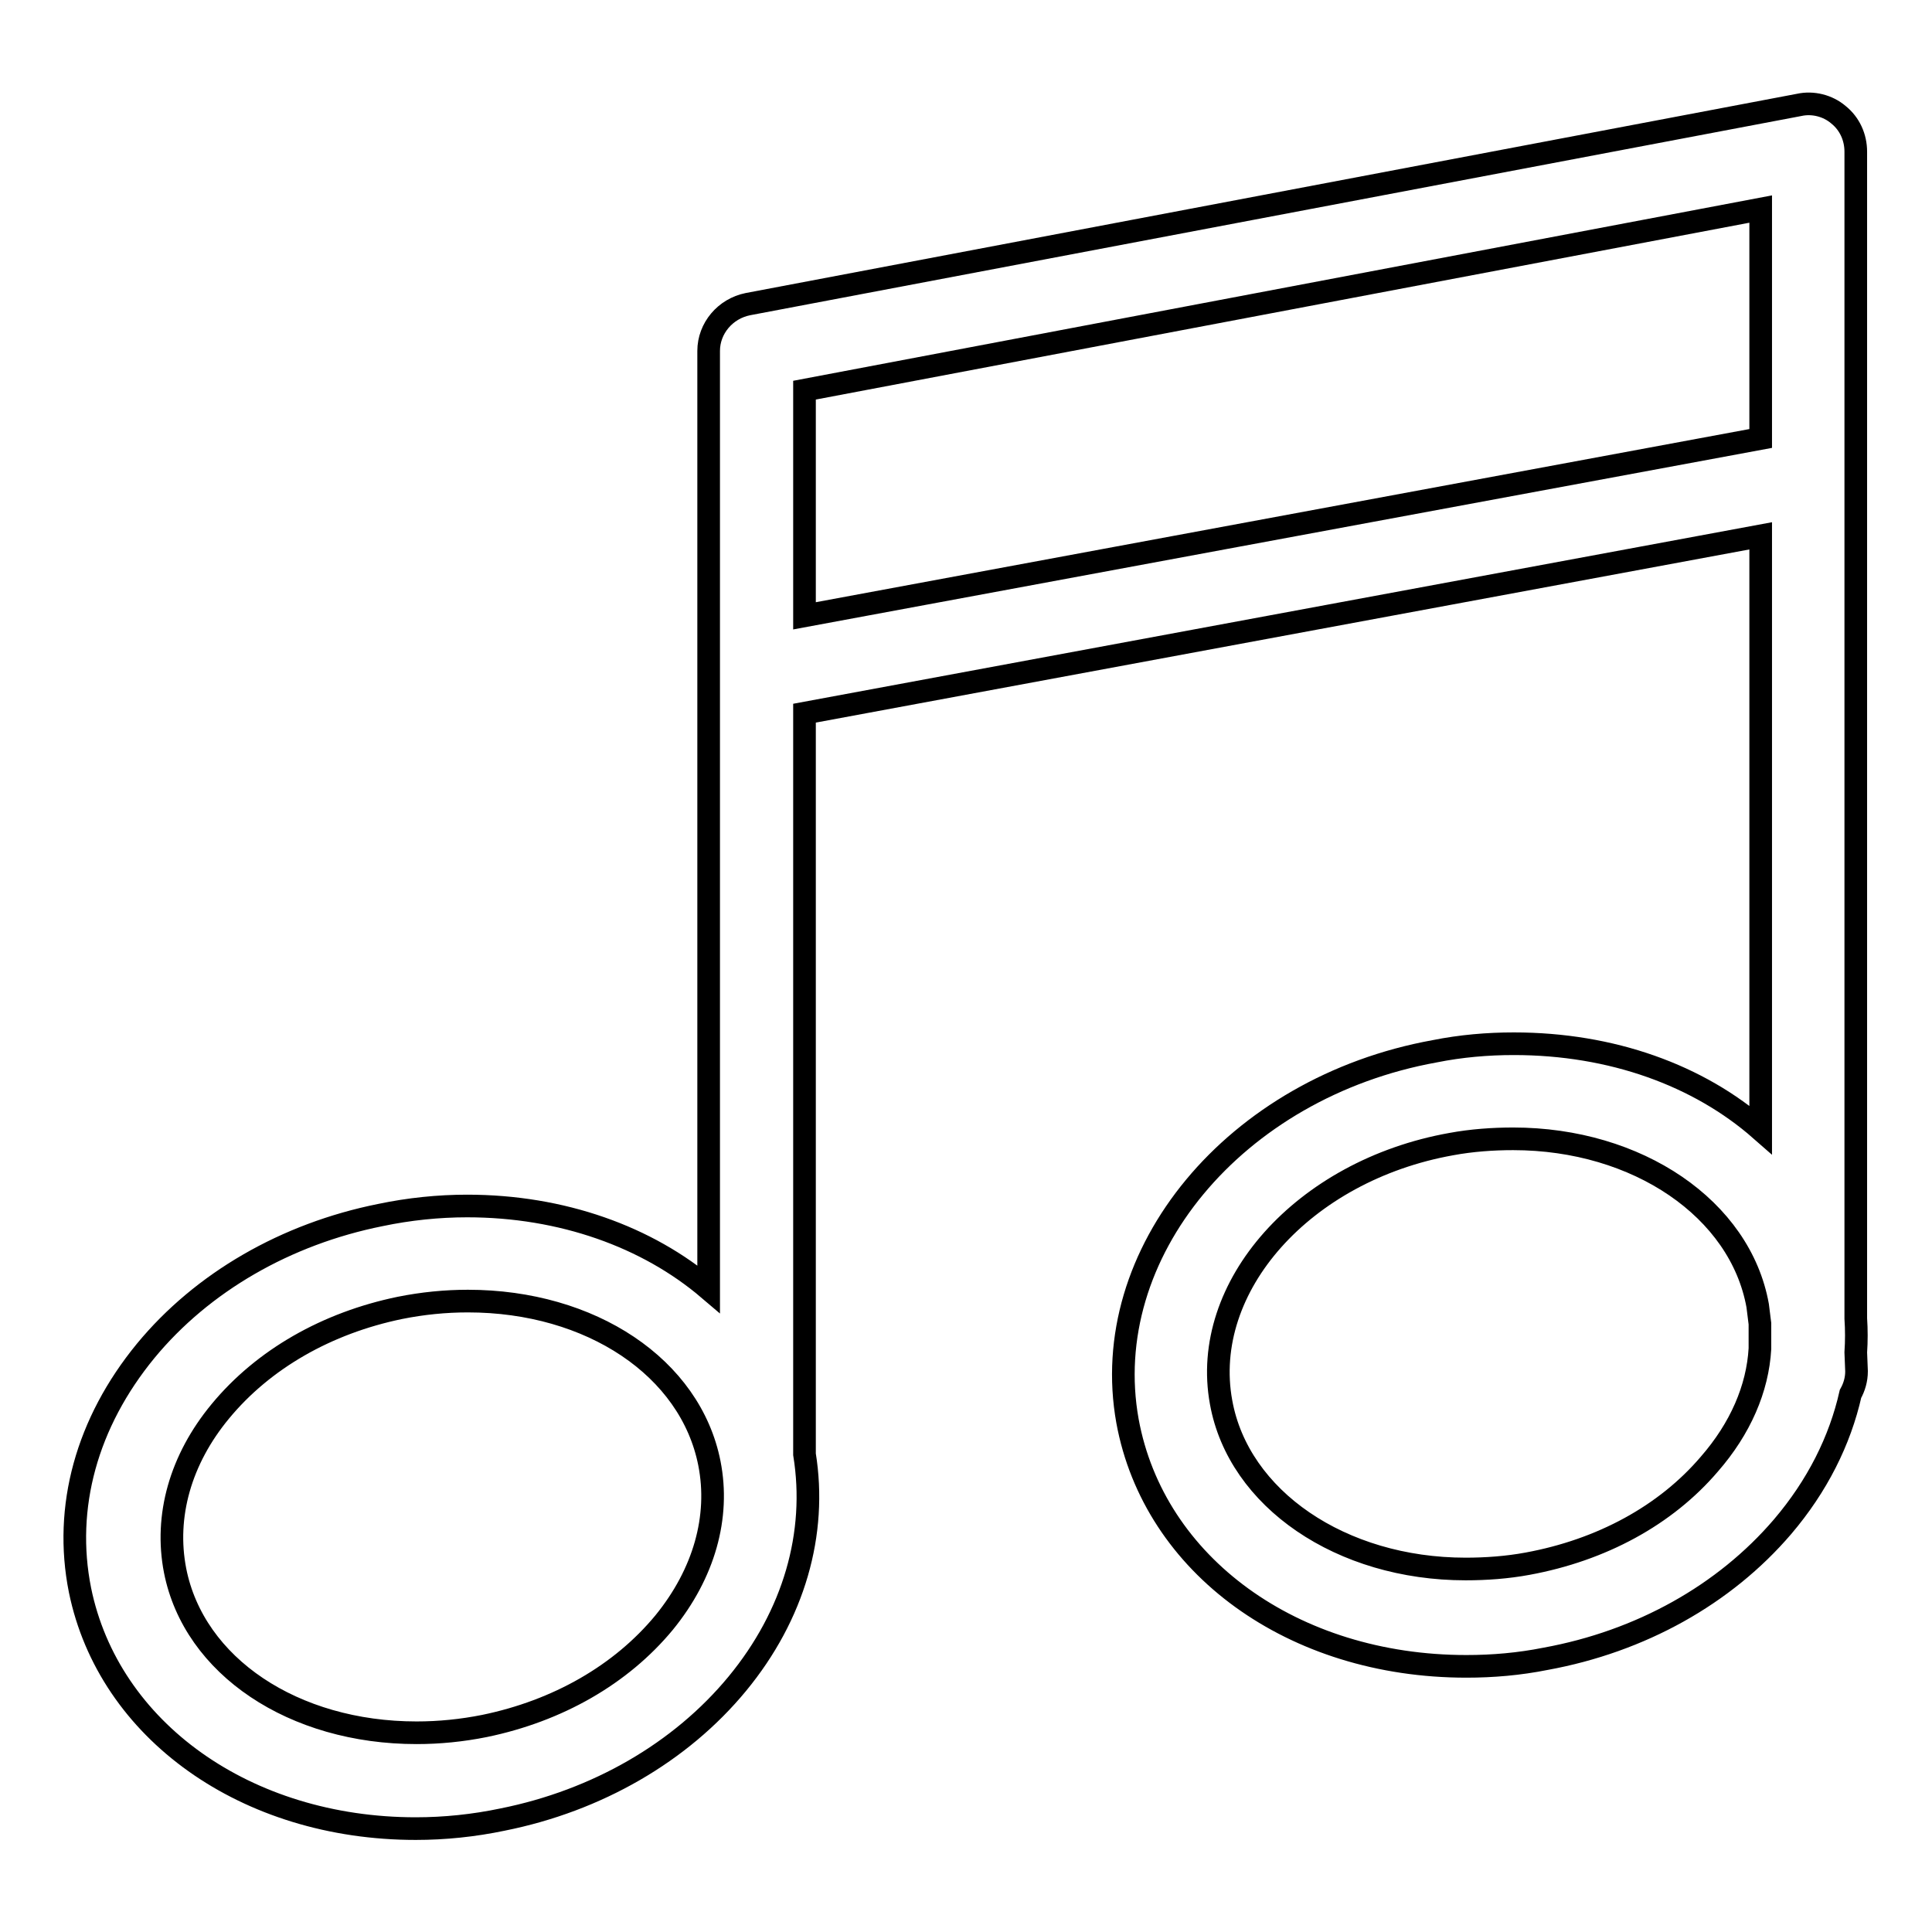 <?xml version="1.0" encoding="utf-8"?>
<!-- Svg Vector Icons : http://www.onlinewebfonts.com/icon -->
<!DOCTYPE svg PUBLIC "-//W3C//DTD SVG 1.1//EN" "http://www.w3.org/Graphics/SVG/1.1/DTD/svg11.dtd">
<svg version="1.1" xmlns="http://www.w3.org/2000/svg" xmlns:xlink="http://www.w3.org/1999/xlink" x="0px" y="0px" viewBox="0 0 256 256" enable-background="new 0 0 256 256" xml:space="preserve">
<g><g><path stroke-width="3" fill-opacity="0" stroke="#000000"  d="M245.9,179.2c0.1-1.5,0.1-3,0-4.5V20.1c0-1.9-0.8-3.7-2.3-4.9c-1.4-1.2-3.4-1.7-5.2-1.3L99.1,40.3c-3,0.6-5.2,3.2-5.2,6.2v124.3c-8.1-6.9-19.4-11-32-11c-3.8,0-7.7,0.4-11.5,1.2c-12.5,2.5-23.6,8.9-31.1,18c-7.8,9.5-10.9,20.7-8.7,31.7c3.8,18.6,22,31.6,44.5,31.6c3.8,0,7.7-0.4,11.5-1.2c12.5-2.5,23.6-8.9,31.1-18c7.5-9.1,10.6-19.9,8.9-30.4V94.5L233.3,71v78.7c-8.2-7.2-19.7-11.4-32.7-11.4c-3.5,0-7,0.3-10.5,1c-26.5,4.8-44.7,26.8-40.7,49c3.5,19.1,21.9,32.5,44.9,32.5c3.5,0,7-0.3,10.5-1c12.6-2.3,23.7-8.5,31.4-17.5c4.6-5.4,7.6-11.4,9-17.6c0.5-0.9,0.8-1.9,0.8-3L245.9,179.2L245.9,179.2z M88,215c-5.7,6.9-14.1,11.7-23.8,13.7c-3,0.6-6,0.9-9,0.9c-16.3,0-29.5-8.8-32-21.5c-1.4-7.2,0.7-14.7,6-21.1c5.7-6.9,14.1-11.7,23.8-13.7c3-0.6,6-0.9,9-0.9c16.3,0,29.5,8.8,32,21.5C95.4,201,93.3,208.5,88,215z M106.6,81.6V51.7l126.7-24v30.4L106.6,81.6z M226.5,194c-5.8,6.8-14.3,11.4-24.1,13.2c-2.7,0.5-5.5,0.7-8.2,0.7c-16.5,0-30.1-9.3-32.4-22.1c-2.8-15.3,10.9-30.7,30.5-34.2c2.7-0.5,5.5-0.7,8.2-0.7c16.5,0,30.1,9.3,32.4,22.1c0.1,0.8,0.2,1.6,0.3,2.4v3.3C232.9,184,230.6,189.3,226.5,194z"/></g></g>
</svg>